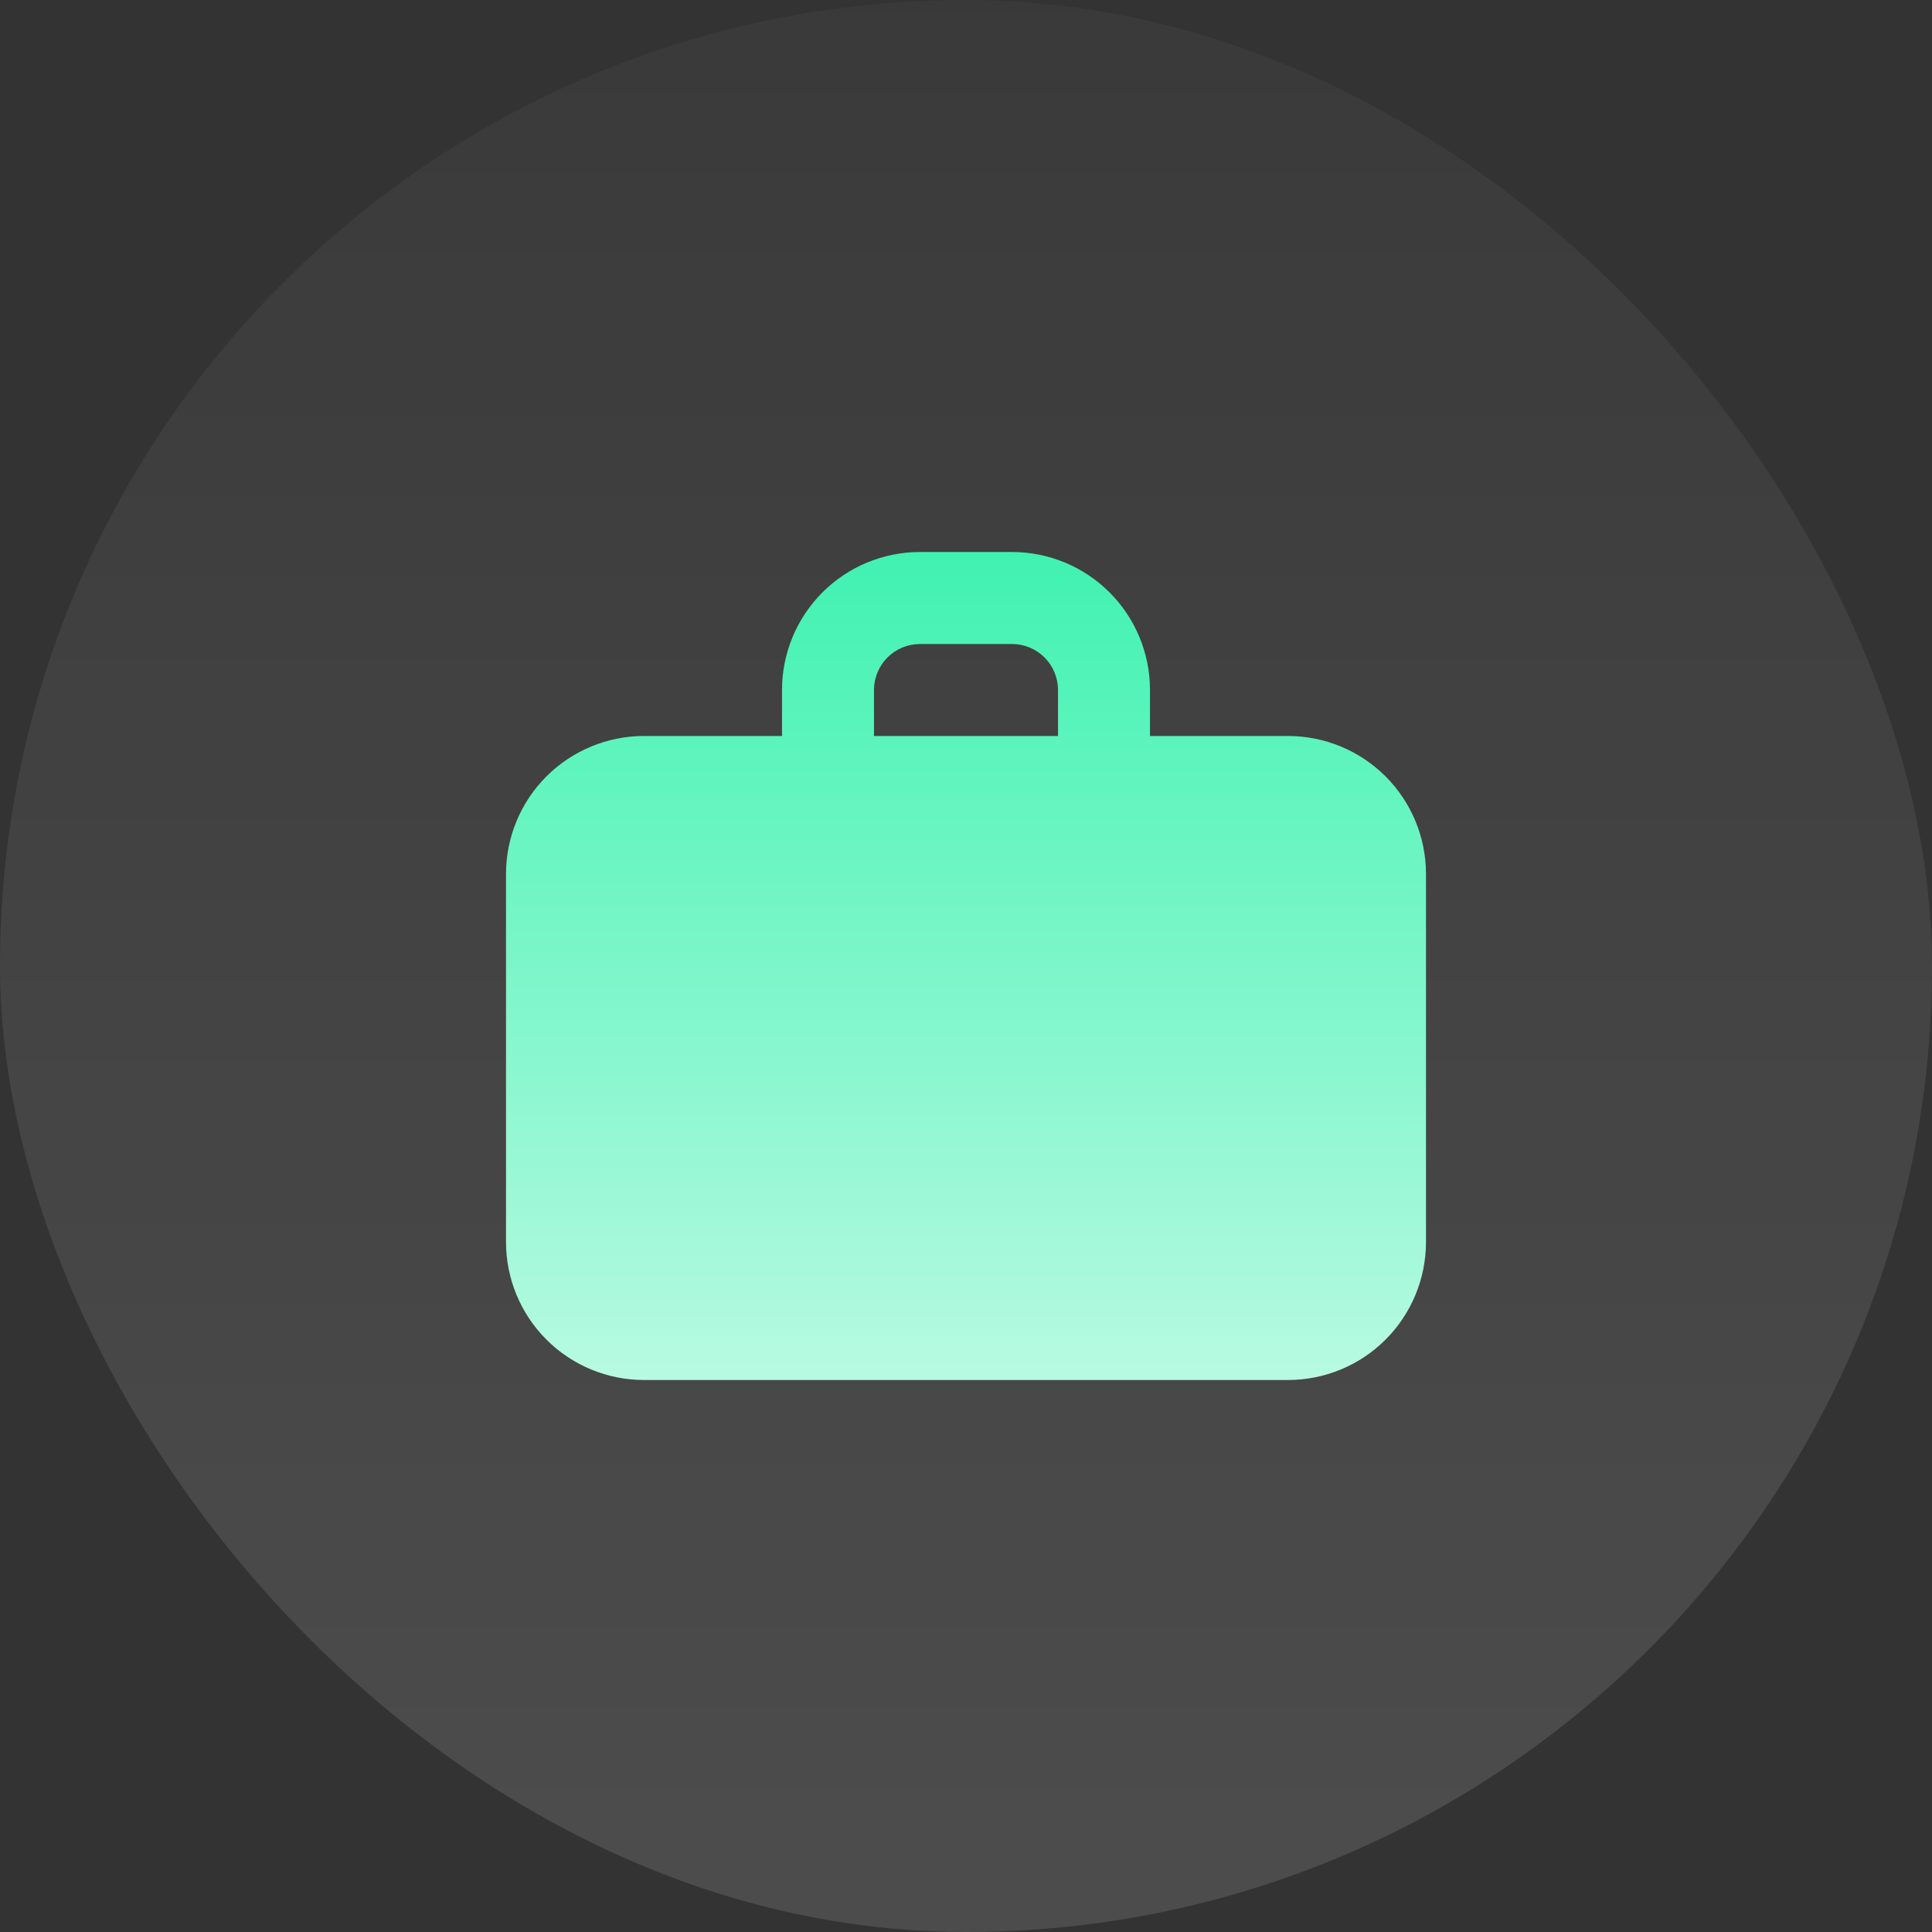 <?xml version="1.0" encoding="UTF-8"?> <svg xmlns="http://www.w3.org/2000/svg" width="56" height="56" viewBox="0 0 56 56" fill="none"><rect x="0" y="0" width="56" height="56" fill="#333333" stroke="none"/><rect width="56" height="56" rx="28" fill="url(#paint0_linear_2_84)" fill-opacity="0.12"></rect><path fill-rule="evenodd" clip-rule="evenodd" d="M26.667 16C25.606 16 24.588 16.421 23.838 17.172C23.088 17.922 22.667 18.939 22.667 20V21.333H18.667C17.606 21.333 16.588 21.755 15.838 22.505C15.088 23.255 14.667 24.273 14.667 25.333V36C14.667 37.061 15.088 38.078 15.838 38.828C16.588 39.579 17.606 40 18.667 40H37.333C38.394 40 39.412 39.579 40.162 38.828C40.912 38.078 41.333 37.061 41.333 36V25.333C41.333 24.273 40.912 23.255 40.162 22.505C39.412 21.755 38.394 21.333 37.333 21.333H33.333V20C33.333 18.939 32.912 17.922 32.162 17.172C31.412 16.421 30.394 16 29.333 16H26.667ZM30.667 21.333H25.333V20C25.333 19.646 25.474 19.307 25.724 19.057C25.974 18.807 26.313 18.667 26.667 18.667H29.333C29.687 18.667 30.026 18.807 30.276 19.057C30.526 19.307 30.667 19.646 30.667 20V21.333Z" fill="url(#paint1_linear_2_84)"></path><defs><linearGradient id="paint0_linear_2_84" x1="24.75" y1="-19.55" x2="24.75" y2="52.05" gradientUnits="userSpaceOnUse"><stop stop-color="white" stop-opacity="0"></stop><stop offset="1" stop-color="white"></stop></linearGradient><linearGradient id="paint1_linear_2_84" x1="28" y1="16" x2="28" y2="54.46" gradientUnits="userSpaceOnUse"><stop stop-color="#40F2B1"></stop><stop offset="1" stop-color="white"></stop></linearGradient></defs></svg> 